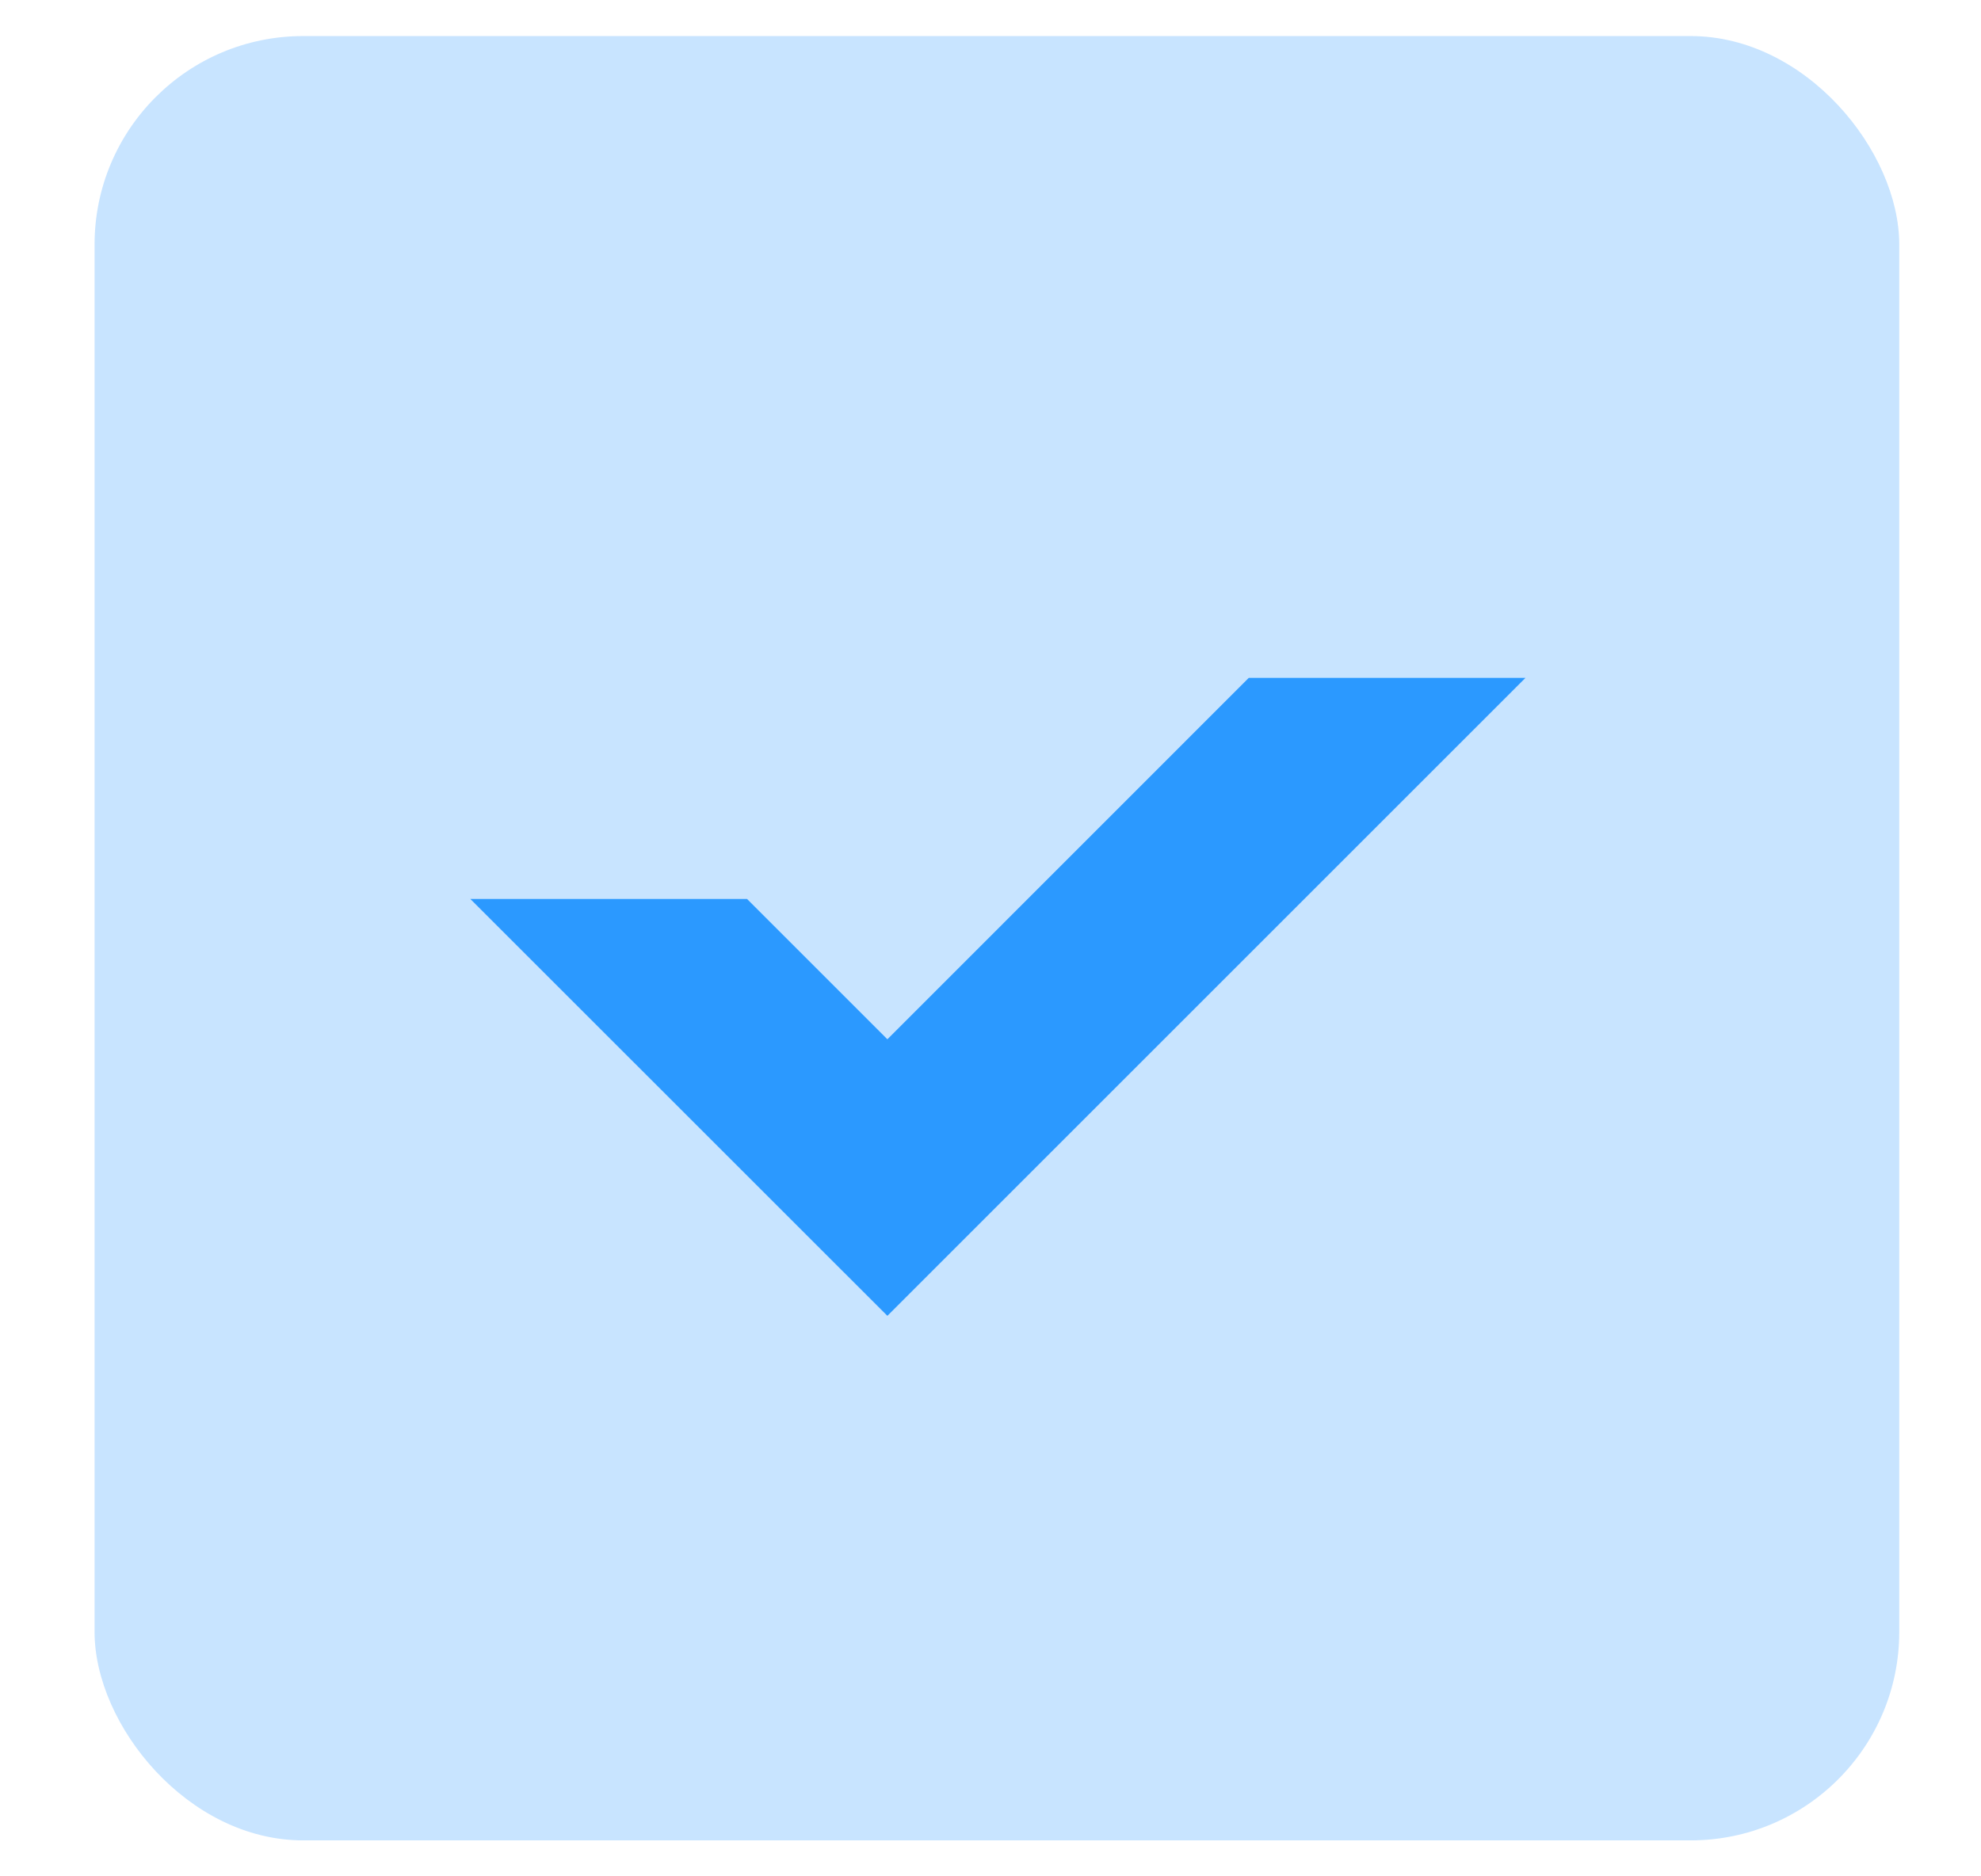 <?xml version="1.0" encoding="UTF-8"?> <svg xmlns="http://www.w3.org/2000/svg" width="19" height="18" viewBox="0 0 19 18" fill="none"> <rect x="0.907" y="0.346" width="17.309" height="17.309" rx="2" fill="#2B99FF" fill-opacity="0.26"></rect> <path d="M14.631 6.503L8.511 12.623L4.511 8.624H7.165L8.511 9.97L11.977 6.503H14.631Z" fill="#2B99FF"></path> </svg> 